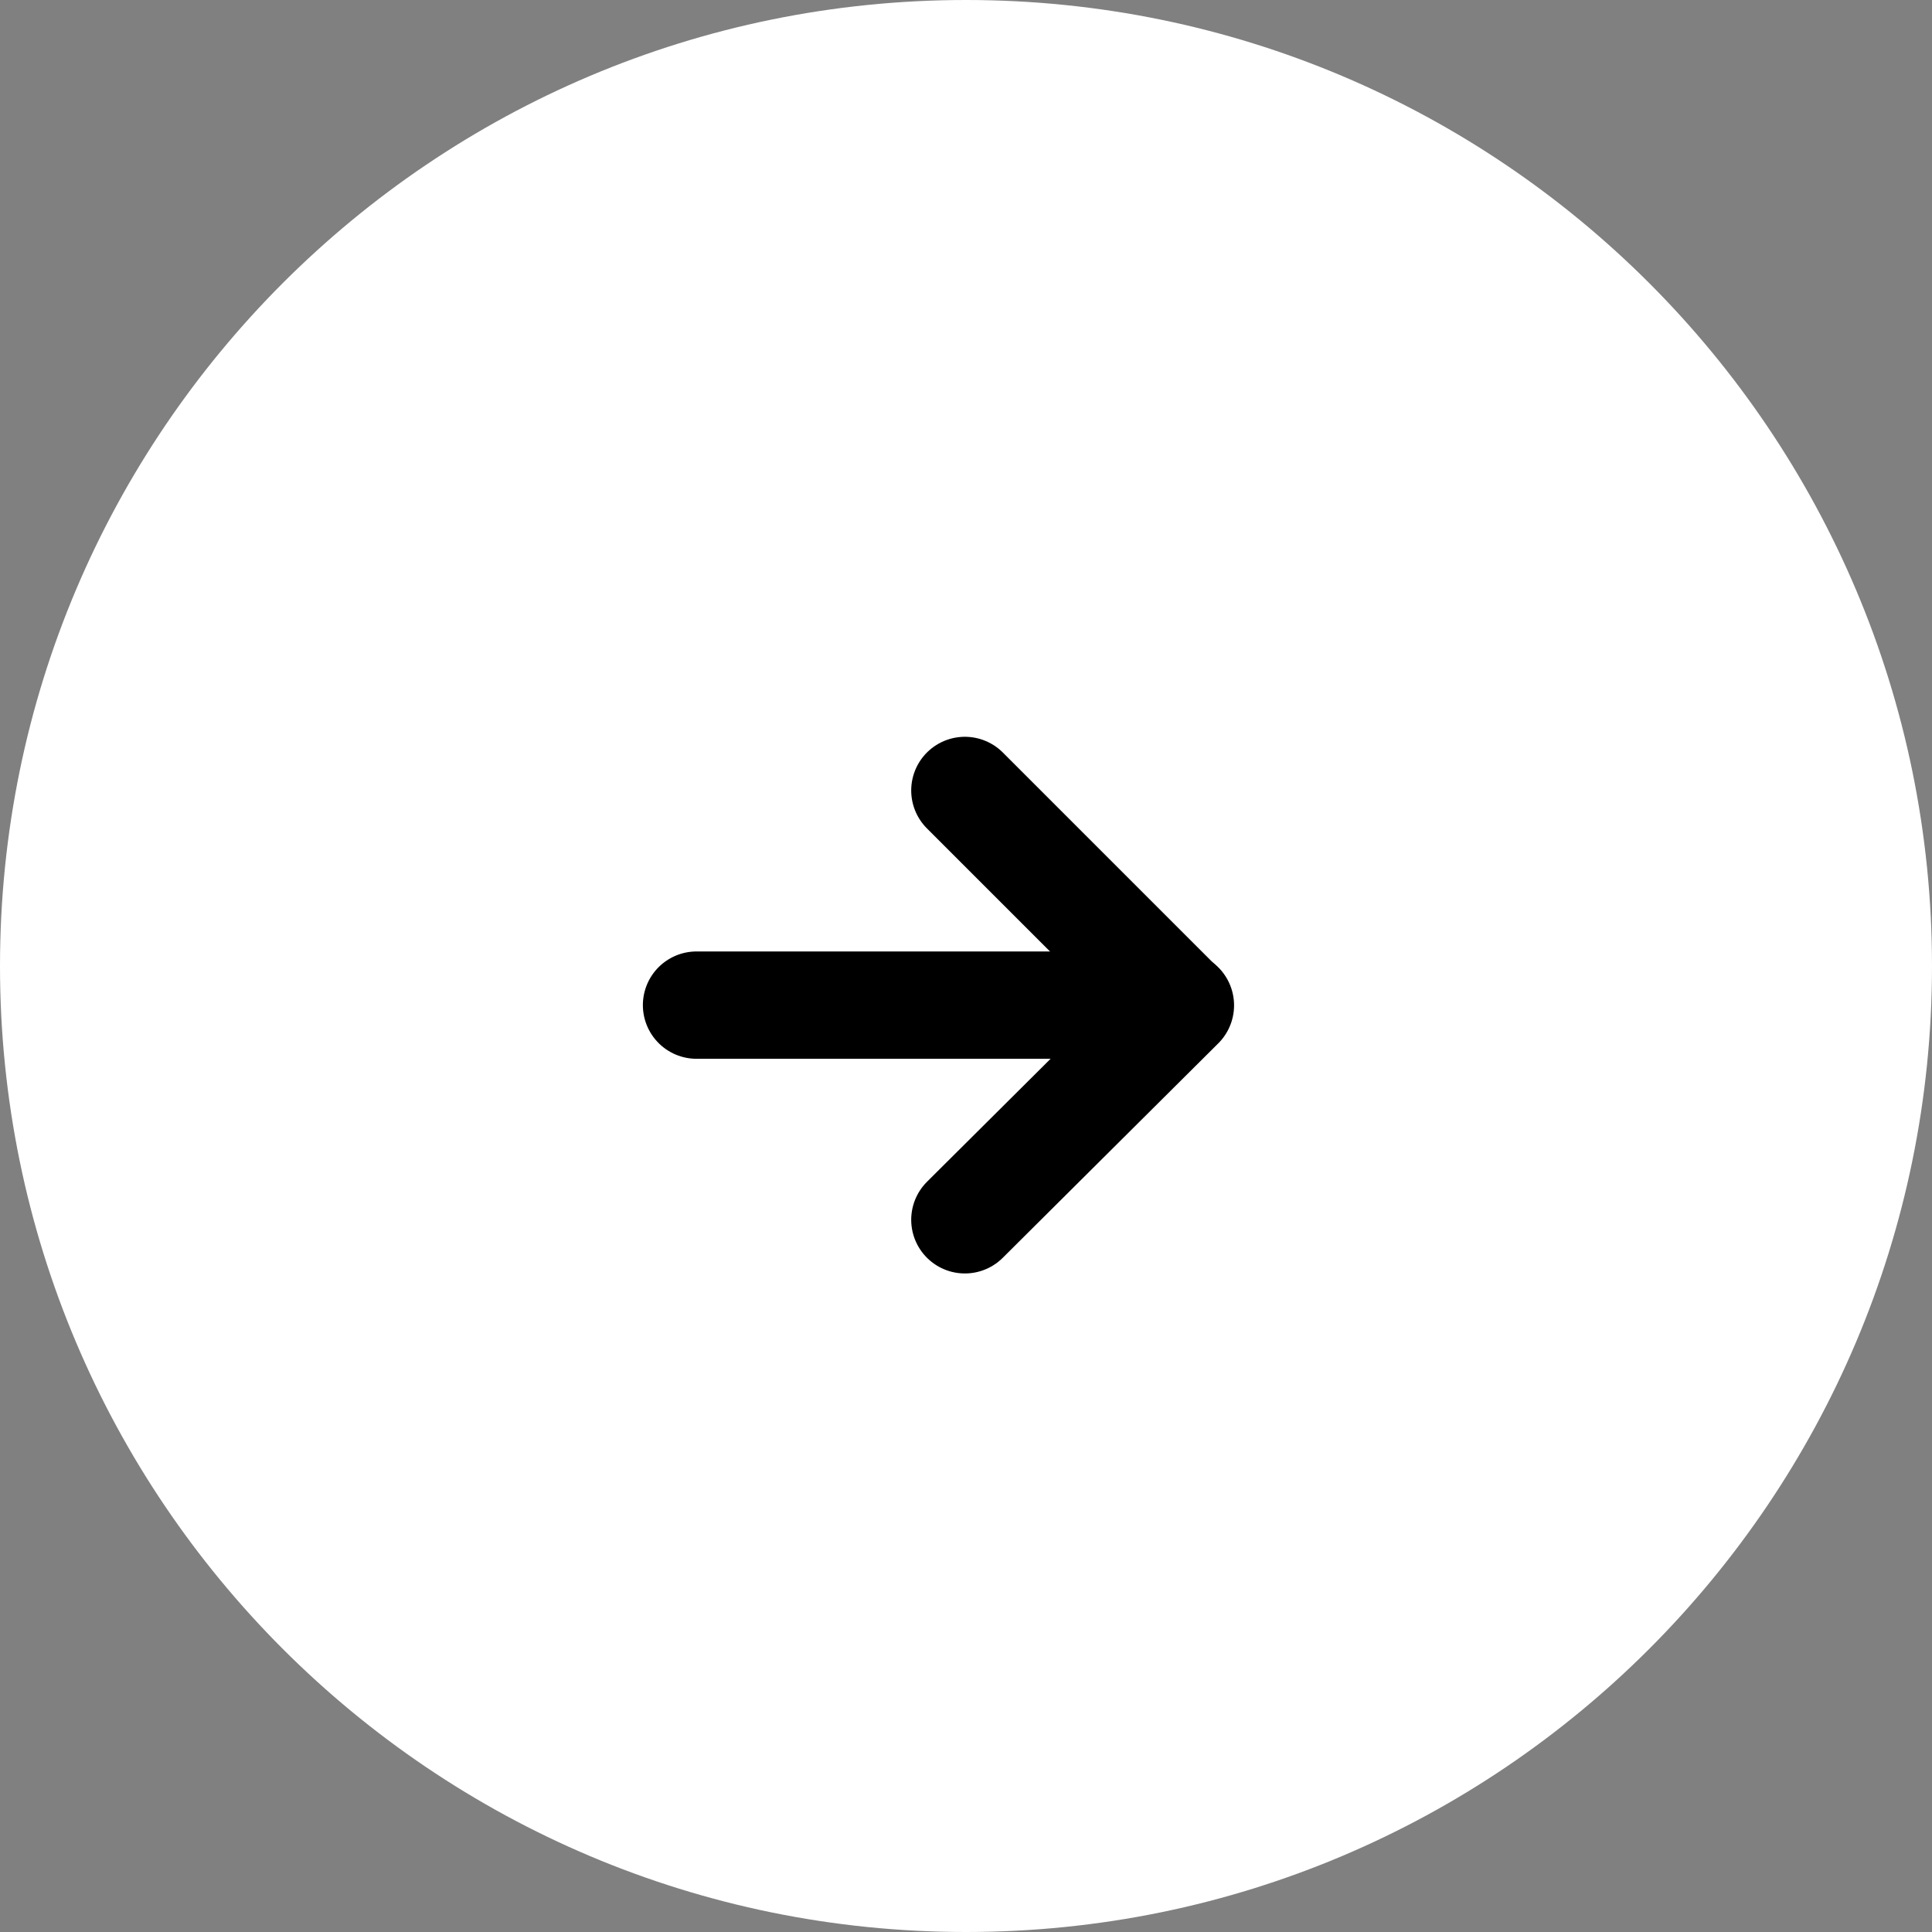 <?xml version="1.0" encoding="utf-8"?>
<!-- Generator: Adobe Illustrator 16.0.3, SVG Export Plug-In . SVG Version: 6.00 Build 0)  -->
<!DOCTYPE svg PUBLIC "-//W3C//DTD SVG 1.1//EN" "http://www.w3.org/Graphics/SVG/1.1/DTD/svg11.dtd">
<svg version="1.1" id="Capa_1" xmlns="http://www.w3.org/2000/svg" xmlns:xlink="http://www.w3.org/1999/xlink" x="0px" y="0px"
	 width="36px" height="36px" viewBox="0 0 36 36" enable-background="new 0 0 36 36" xml:space="preserve">
<rect x="0" y="0" width="36" height="36" fill="#808080" stroke="none"/>
<path fill="#FFFFFF" d="M36,18c0,9.941-8.059,18-18,18S0,27.941,0,18S8.059,0,18,0S36,8.059,36,18"/>
<line fill="none" stroke="#000000" stroke-width="2" stroke-linecap="round" stroke-miterlimit="10" x1="12.979" y1="18.729" x2="21.979" y2="18.729"/>
<line fill="none" stroke="#000000" stroke-width="2" stroke-linecap="round" stroke-miterlimit="10" x1="17.979" y1="14.729" x2="21.979" y2="18.729"/>
<line fill="none" stroke="#000000" stroke-width="2" stroke-linecap="round" stroke-miterlimit="10" x1="21.995" y1="18.733" x2="17.979" y2="22.729"/>
</svg>
